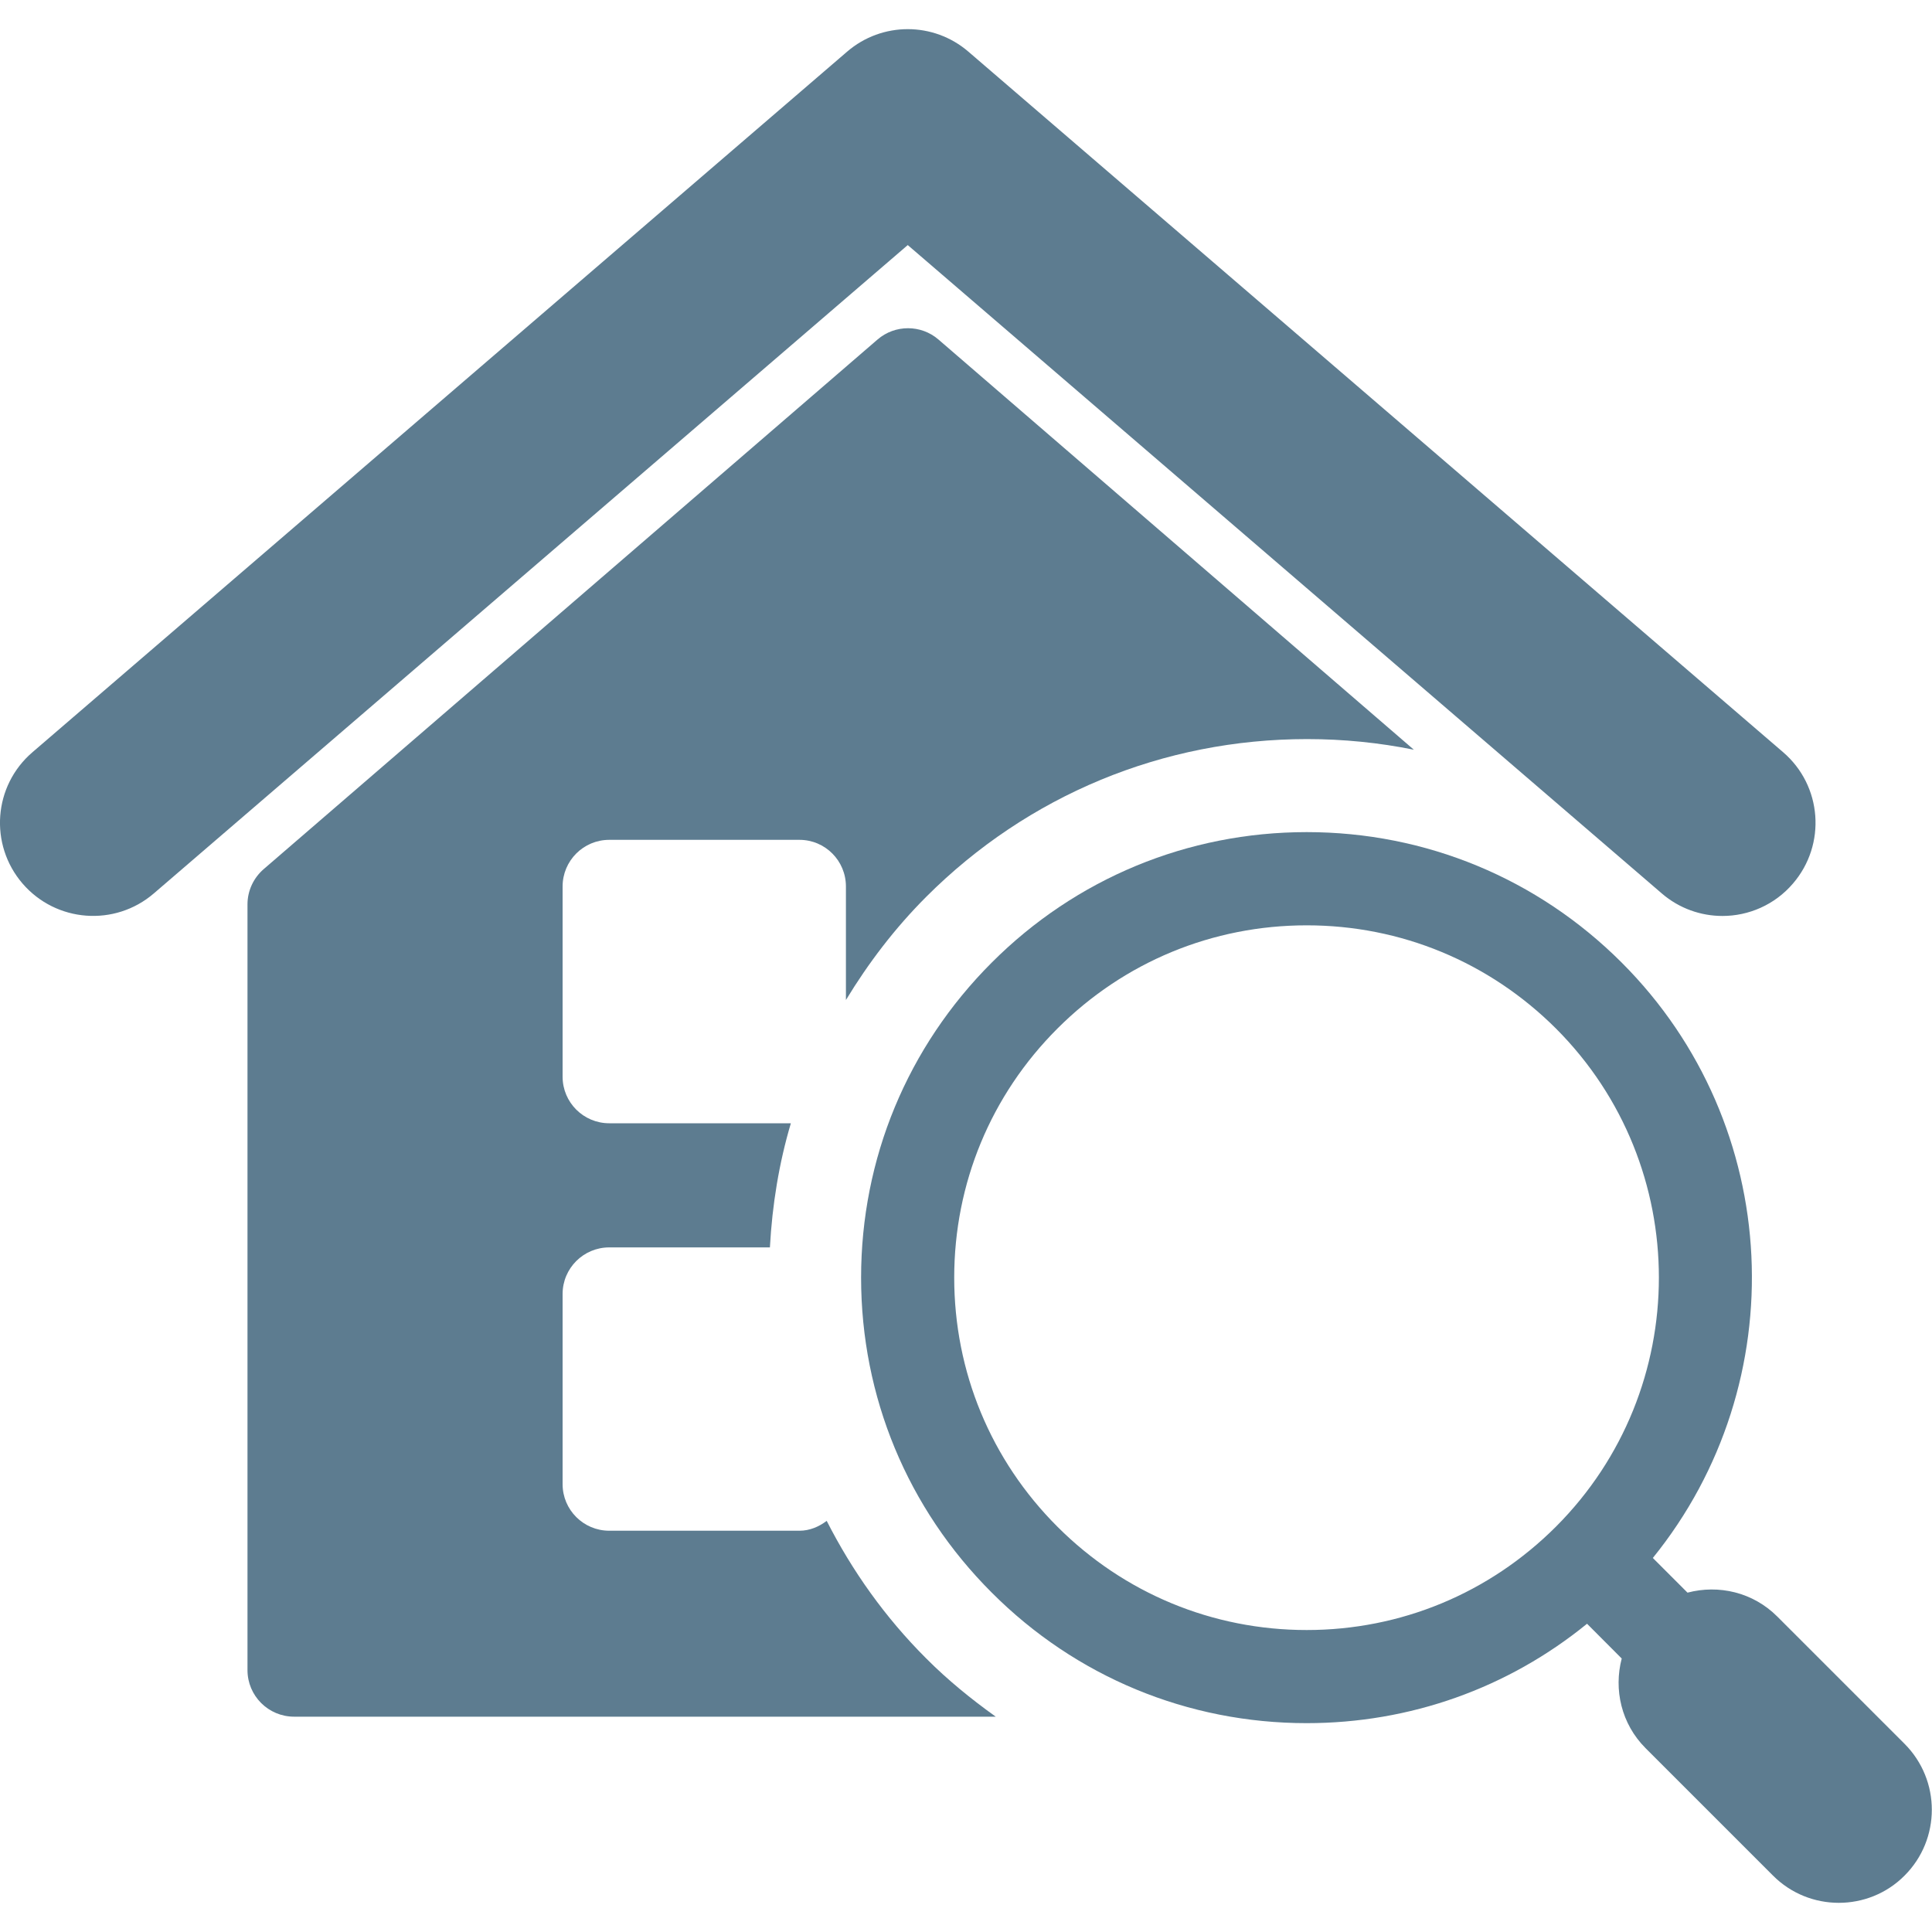 <svg width="20" height="20" viewBox="0 0 20 20" fill="none" xmlns="http://www.w3.org/2000/svg">
<g clip-path="url(#clip0_2799_11175)">
<path d="M8.558 15.744C8.478 15.804 8.383 15.846 8.276 15.846H6.307C6.04 15.846 5.824 15.63 5.824 15.364V13.395C5.824 13.129 6.04 12.913 6.307 12.913H7.97C7.994 12.473 8.064 12.042 8.187 11.628H6.307C6.04 11.628 5.824 11.412 5.824 11.146V9.177C5.824 8.91 6.04 8.694 6.307 8.694H8.276C8.542 8.694 8.757 8.91 8.757 9.177V10.352C8.989 9.97 9.263 9.609 9.588 9.284C10.641 8.231 12.041 7.651 13.531 7.651C13.906 7.651 14.276 7.688 14.636 7.761L9.714 3.514C9.534 3.359 9.265 3.359 9.085 3.514L2.731 8.996C2.624 9.088 2.562 9.221 2.562 9.362V17.289C2.562 17.555 2.778 17.771 3.045 17.771H10.308C10.055 17.59 9.811 17.392 9.588 17.168C9.164 16.745 8.822 16.263 8.558 15.744Z" fill="#5D7C90"/>
<path d="M19.717 18.053L18.398 16.734C18.146 16.482 17.791 16.402 17.469 16.487L17.11 16.128C18.577 14.318 18.471 11.648 16.788 9.965C15.917 9.094 14.759 8.614 13.527 8.614C12.295 8.614 11.136 9.094 10.266 9.965C9.394 10.837 8.914 11.994 8.914 13.226C8.914 14.458 9.394 15.615 10.266 16.486C11.136 17.358 12.295 17.838 13.527 17.838C14.596 17.838 15.61 17.476 16.429 16.809L16.788 17.169C16.704 17.49 16.783 17.844 17.034 18.096L18.353 19.415C18.541 19.604 18.788 19.698 19.035 19.698C19.281 19.698 19.528 19.605 19.716 19.416C20.092 19.04 20.092 18.43 19.717 18.053ZM10.947 15.805C10.257 15.116 9.878 14.2 9.878 13.226C9.878 12.252 10.257 11.336 10.947 10.647C11.636 9.958 12.552 9.579 13.527 9.579C14.501 9.579 15.416 9.958 16.107 10.647C17.528 12.069 17.528 14.382 16.107 15.804C16.107 15.804 16.107 15.804 16.107 15.805C16.107 15.805 16.107 15.805 16.106 15.805C15.416 16.494 14.501 16.874 13.527 16.874C12.553 16.874 11.636 16.494 10.947 15.805Z" fill="#5D7C90"/>
<path d="M17.203 9.249C17.384 9.405 17.608 9.482 17.831 9.482C18.101 9.482 18.371 9.368 18.561 9.146C18.908 8.742 18.863 8.134 18.459 7.787L10.025 0.535C9.664 0.224 9.13 0.224 8.769 0.535L0.336 7.787C-0.069 8.134 -0.114 8.742 0.233 9.146C0.581 9.55 1.189 9.595 1.592 9.249L9.397 2.537L17.203 9.249Z" fill="#5D7C90"/>
</g>
<defs>
<clipPath id="clip0_2799_11175">
<rect width="20" height="20" fill="white"/>
</clipPath>
</defs>
</svg>
